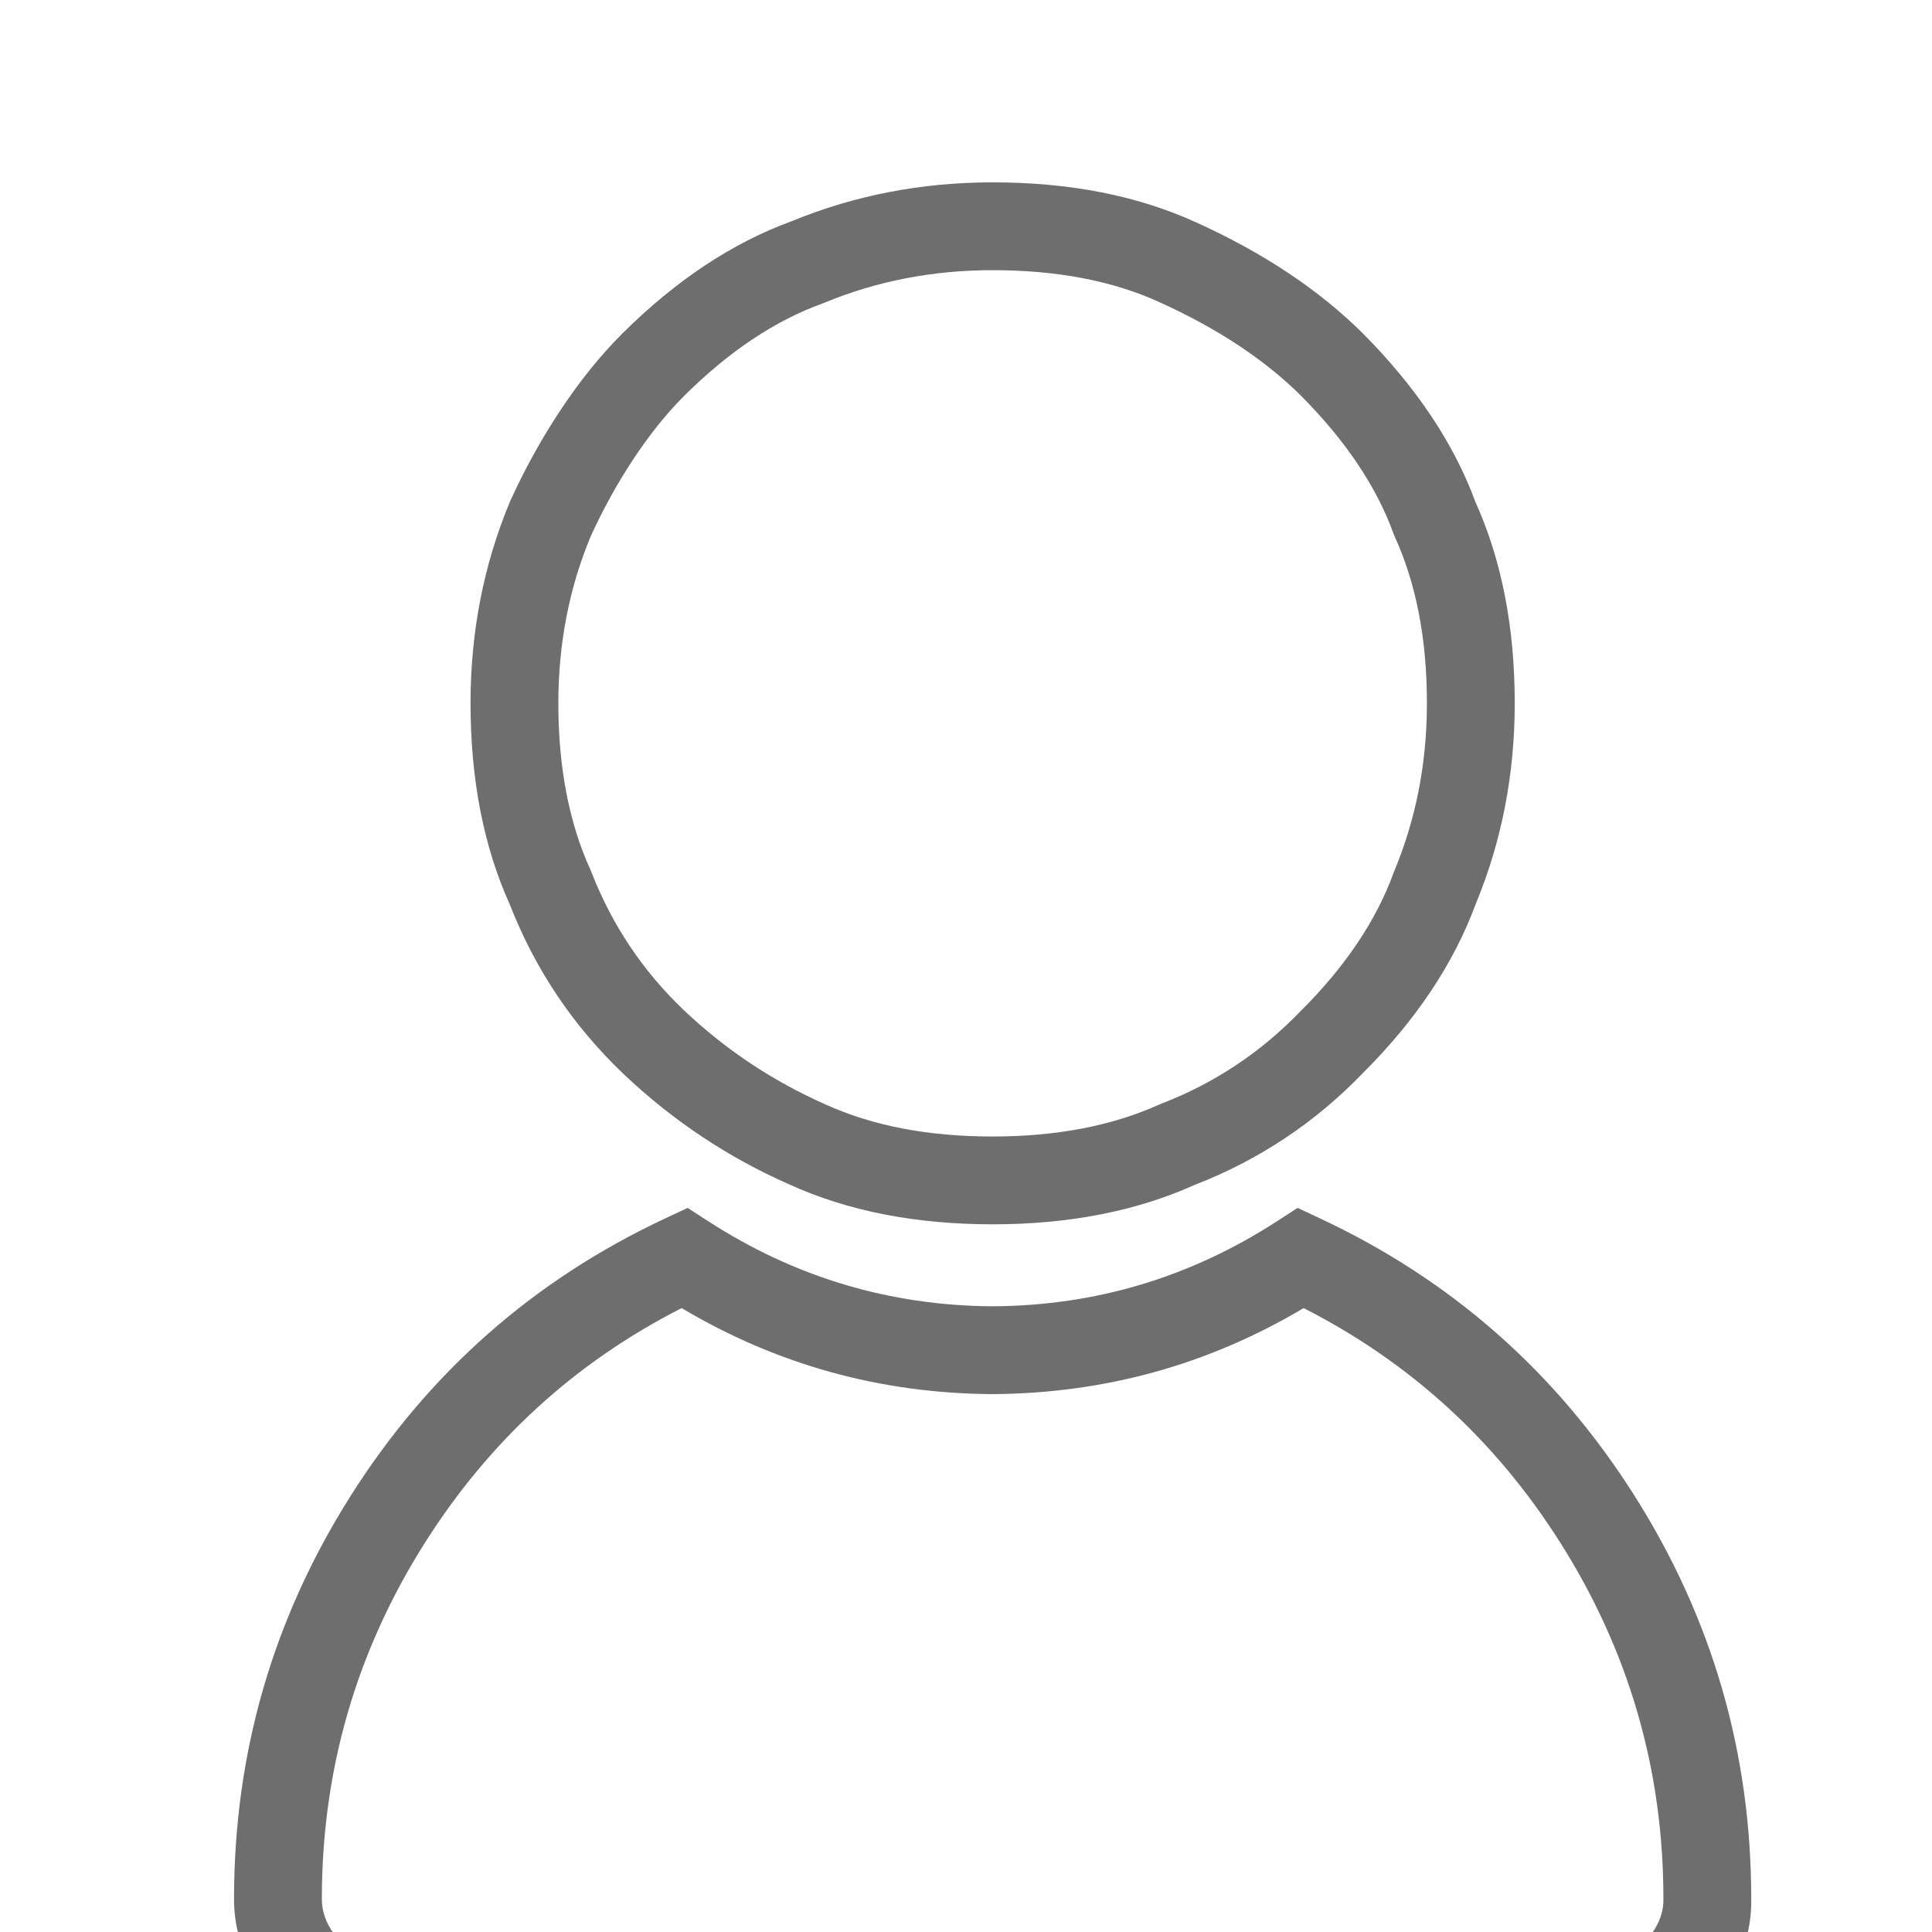 
<svg viewBox="0 0 44 44" fill="none" xmlns="http://www.w3.org/2000/svg" xmlns:xlink="http://www.w3.org/1999/xlink">
	<g mask="url(#mask287_1206)">
		<g opacity="0.71">
			<path d="M27.206 26.986C25.874 27.584 24.341 27.883 22.607 27.883C20.85 27.883 19.306 27.58 17.975 26.974C16.572 26.356 15.311 25.515 14.192 24.451C13.051 23.362 12.192 22.083 11.616 20.613C11.016 19.287 10.716 17.755 10.716 16.016C10.716 14.388 11.016 12.858 11.614 11.425L11.621 11.411L11.627 11.396C11.947 10.694 12.312 10.032 12.72 9.408C13.177 8.711 13.661 8.107 14.171 7.598C15.393 6.384 16.678 5.531 18.027 5.039C19.463 4.448 20.989 4.153 22.607 4.153C24.364 4.153 25.907 4.456 27.236 5.062C28.774 5.758 30.042 6.603 31.041 7.596C32.258 8.821 33.111 10.099 33.602 11.432C34.199 12.756 34.497 14.284 34.497 16.016C34.497 17.634 34.201 19.159 33.608 20.589C33.106 21.948 32.251 23.23 31.042 24.435C29.955 25.565 28.677 26.415 27.206 26.986ZM26.434 25.141L26.408 25.152C25.332 25.639 24.065 25.883 22.607 25.883C21.139 25.883 19.872 25.64 18.803 25.154C17.599 24.622 16.521 23.905 15.57 23.002C14.638 22.113 13.938 21.066 13.469 19.861L13.459 19.835L13.447 19.809C12.96 18.741 12.716 17.476 12.716 16.016C12.716 14.661 12.962 13.393 13.454 12.211C13.73 11.608 14.043 11.039 14.393 10.504C14.774 9.922 15.171 9.425 15.584 9.013C16.601 8.003 17.649 7.303 18.73 6.912L18.751 6.904L18.772 6.896C19.968 6.4 21.247 6.153 22.607 6.153C24.075 6.153 25.341 6.396 26.405 6.881C27.727 7.48 28.803 8.191 29.631 9.014C30.646 10.036 31.348 11.082 31.736 12.152L31.75 12.19L31.766 12.226C32.254 13.295 32.497 14.558 32.497 16.016C32.497 17.375 32.249 18.65 31.753 19.839L31.745 19.86L31.737 19.881C31.339 20.97 30.636 22.016 29.63 23.018C28.722 23.962 27.666 24.666 26.46 25.131L26.434 25.141ZM15.159 27.744C12.16 29.146 9.771 31.25 7.993 34.056C6.216 36.861 5.329 39.926 5.33 43.252C5.33 45.359 7.277 46.946 11.169 48.011C14.312 48.872 18.14 49.299 22.652 49.291C27.154 49.283 30.974 48.846 34.112 47.979C37.995 46.906 39.919 45.331 39.883 43.252C39.885 39.926 38.997 36.861 37.22 34.056C35.442 31.25 33.053 29.146 30.054 27.744L29.552 27.509L29.087 27.81C27.112 29.09 24.953 29.736 22.613 29.75C20.264 29.736 18.102 29.09 16.126 27.81L15.661 27.509L15.159 27.744ZM7.33 43.252C7.329 40.312 8.113 37.604 9.683 35.126C11.156 32.802 13.103 31.023 15.524 29.791C17.695 31.082 20.053 31.735 22.601 31.75C25.155 31.735 27.518 31.082 29.689 29.791C32.11 31.023 34.058 32.802 35.53 35.126C37.1 37.604 37.885 40.312 37.883 43.251C37.901 44.32 36.467 45.254 33.579 46.051C30.615 46.87 26.971 47.283 22.648 47.291C18.317 47.298 14.666 46.895 11.697 46.082C8.786 45.285 7.33 44.342 7.33 43.252Z" fill-rule="evenodd" fill="#333"/>
		</g>
	</g>
</svg>
